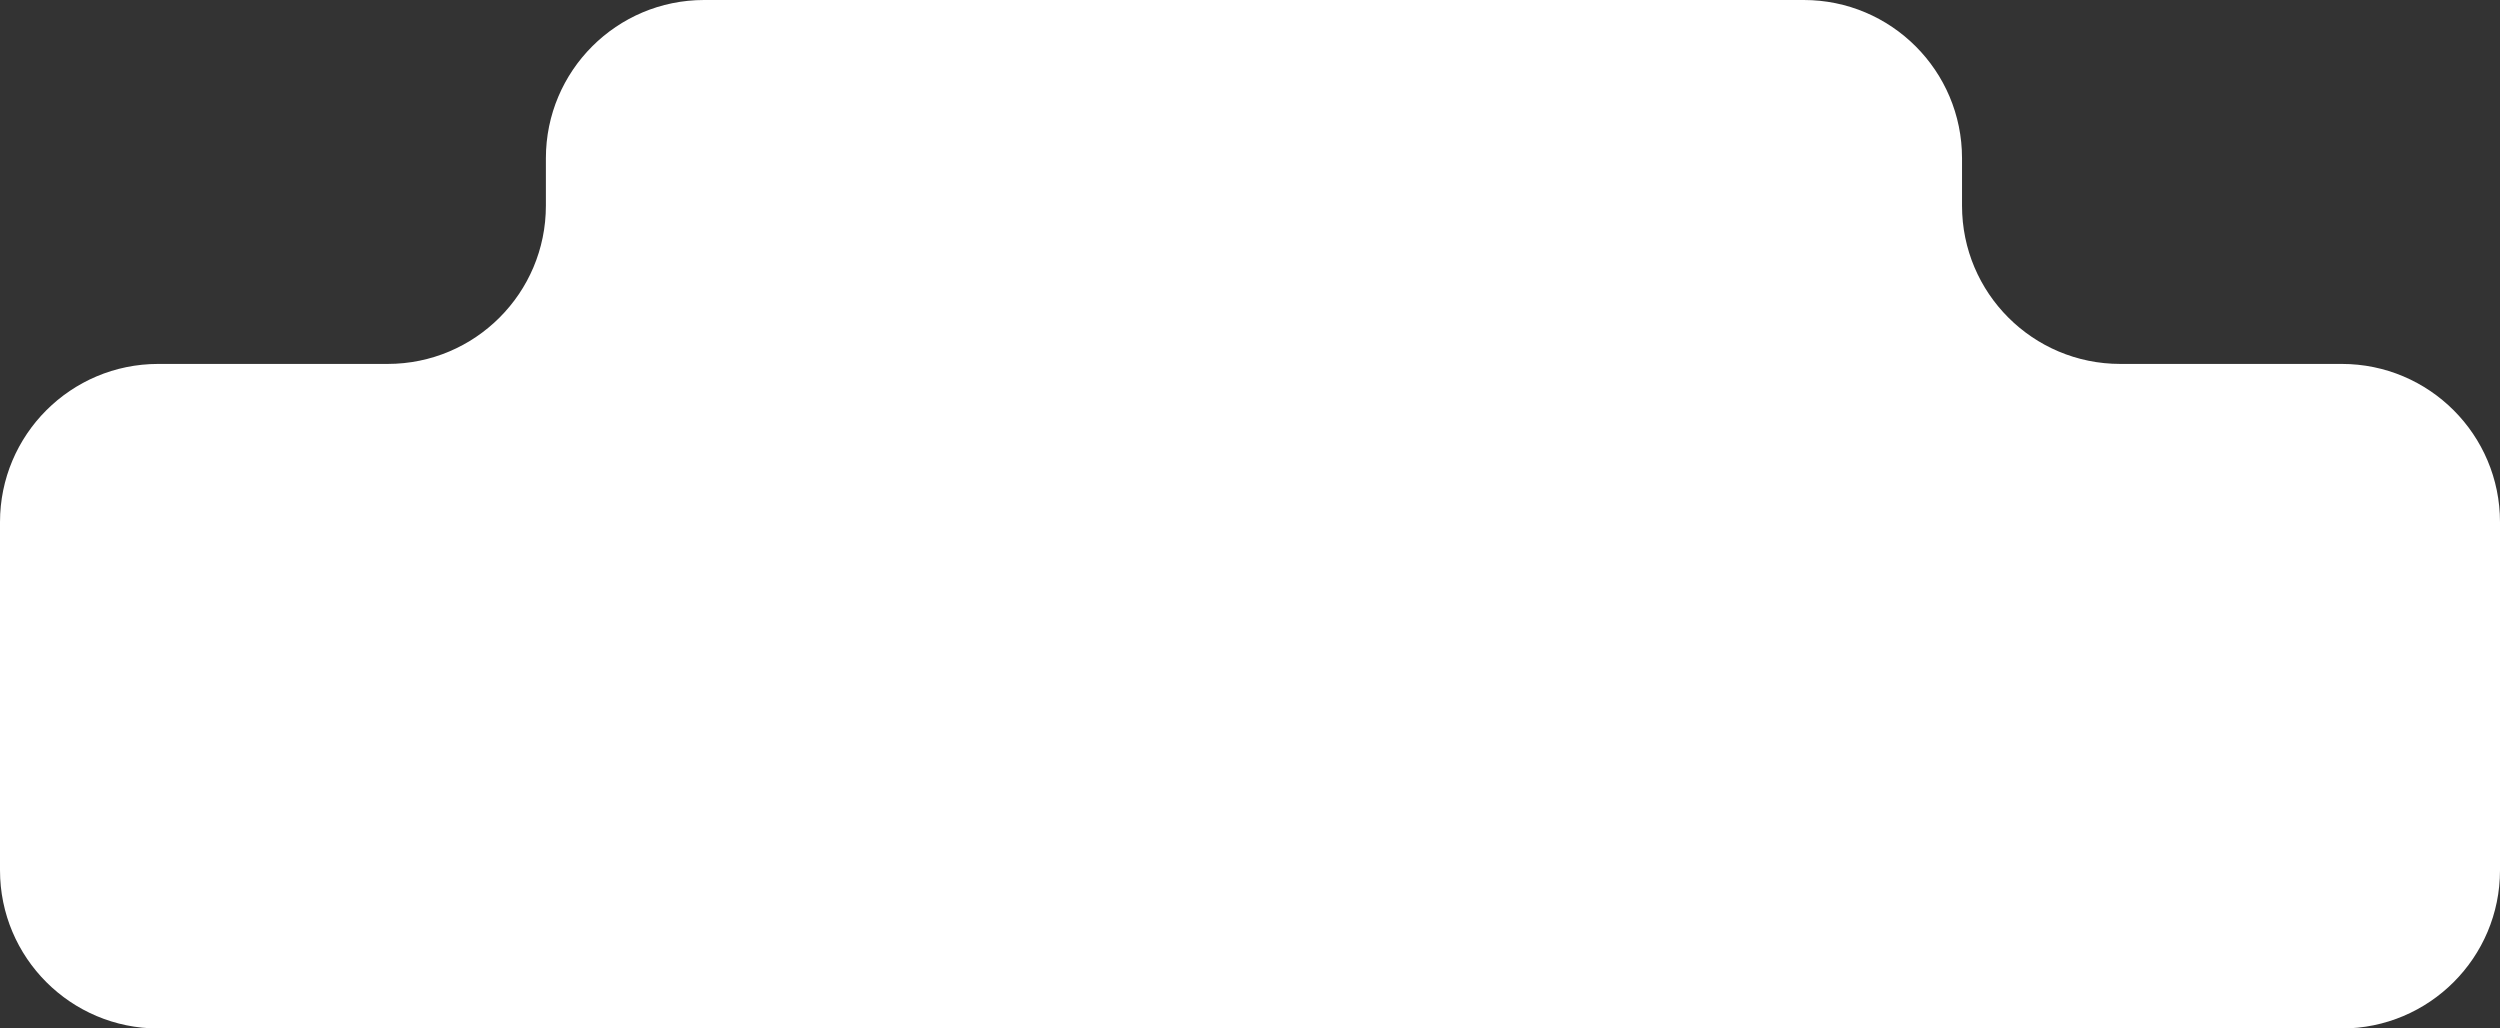 <?xml version="1.0" encoding="UTF-8"?> <svg xmlns="http://www.w3.org/2000/svg" width="316" height="130" viewBox="0 0 316 130" fill="none"><rect x="0" y="0" width="316" height="130" fill="#333333" stroke="none"/> <path fill-rule="evenodd" clip-rule="evenodd" d="M248 20C248 8.954 239.046 0 228 0L89 0C77.954 0 69 8.954 69 20V26C69 37.046 60.046 46 49 46H20C8.954 46 0 54.954 0 66L0 110C0 121.046 8.954 130 20 130H296C307.046 130 316 121.046 316 110V66C316 54.954 307.046 46 296 46H268C256.954 46 248 37.046 248 26V20Z" fill="white"></path> </svg> 